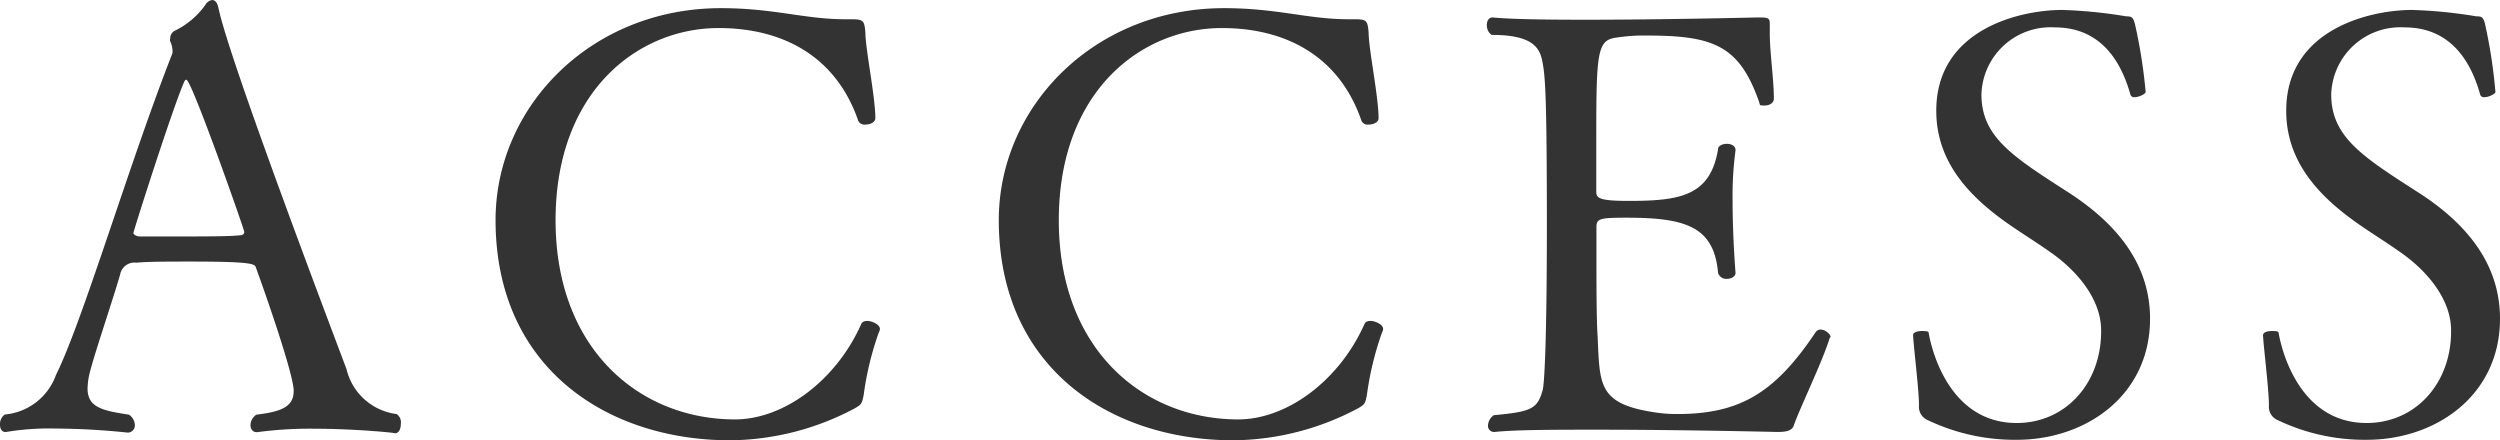 <svg id="layer" xmlns="http://www.w3.org/2000/svg" viewBox="0 0 153.31 27"><defs><style>.cls-1{fill:#333;}</style></defs><title>tit_access</title><path class="cls-1" d="M19.6,26.29a24.25,24.25,0,0,0-3.39.21h-.07c-.21,0-.36-.18-.36-.43a.8.8,0,0,1,.36-.64c1.43-.18,2.29-.43,2.29-1.46s-1.82-6.21-2.32-7.57c-.07-.21-.18-.36-4-.36-1.32,0-2.64,0-3.32.07a.89.89,0,0,0-1,.71c-.5,1.75-1.75,5.36-1.93,6.32a4.79,4.79,0,0,0-.07.68c0,1.18.93,1.36,2.54,1.61a.8.8,0,0,1,.36.64.44.44,0,0,1-.43.46,44.56,44.56,0,0,0-4.46-.25,16,16,0,0,0-3,.21H.74c-.21,0-.32-.21-.32-.43a.73.73,0,0,1,.29-.64A3.68,3.68,0,0,0,3.85,23C5.49,19.71,8.35,10,11,3.25c0,0,0-.11,0-.14a1.5,1.5,0,0,0-.14-.57.26.26,0,0,1,0-.18.52.52,0,0,1,.25-.46A5,5,0,0,0,13,.32.62.62,0,0,1,13.42,0c.18,0,.32.14.39.46.64,3.18,7.21,20.43,7.86,22.18a3.62,3.62,0,0,0,3.07,2.75A.61.61,0,0,1,25,26c0,.29-.11.57-.36.57C24.67,26.54,22.17,26.29,19.6,26.29ZM11.85,4.89c-.07,0-.11.07-.14.14C11,6.64,8.6,14.18,8.6,14.29s.25.21.36.21c.39,0,1.46,0,2.61,0,1.39,0,2.93,0,3.54-.07.18,0,.29-.07.29-.21S12.17,4.89,11.85,4.89Z" transform="translate(-0.42 0)"/><path class="cls-1" d="M45.2,27c-7.57,0-14.39-4.46-14.39-13.5,0-7,5.89-13,13.82-13,3.25,0,5.14.68,7.61.68h.18c.93,0,1,0,1.07.82,0,1,.61,3.93.61,5.25,0,.25-.32.39-.61.39a.43.43,0,0,1-.43-.21c-1.39-4.07-4.75-5.71-8.57-5.71-4.93,0-10,3.86-10,11.79s5.18,12.21,11,12.21c3,0,6.21-2.39,7.75-5.86.07-.14.21-.18.39-.18s.75.18.75.5a.51.51,0,0,1-.07.21,18.85,18.85,0,0,0-.93,3.86c-.11.5-.11.54-.54.79A16.52,16.52,0,0,1,45.2,27Z" transform="translate(-0.42 0)"/><path class="cls-1" d="M76.06,27c-7.57,0-14.39-4.46-14.39-13.5,0-7,5.89-13,13.82-13,3.25,0,5.14.68,7.61.68h.18c.93,0,1,0,1.07.82,0,1,.61,3.93.61,5.25,0,.25-.32.39-.61.39a.43.43,0,0,1-.43-.21c-1.39-4.07-4.75-5.71-8.57-5.71-4.93,0-10,3.86-10,11.79s5.18,12.21,11,12.21c3,0,6.21-2.39,7.75-5.86.07-.14.21-.18.39-.18s.75.18.75.5a.51.51,0,0,1-.07.21,18.9,18.9,0,0,0-.93,3.86c-.11.5-.11.54-.54.79A16.53,16.53,0,0,1,76.06,27Z" transform="translate(-0.42 0)"/><path class="cls-1" d="M112.63,20.71c-.46,1.5-1.86,4.36-2.21,5.39-.11.29-.39.39-1,.39,0,0-5.86-.14-11-.14-2.57,0-5,0-6.36.14h0a.37.37,0,0,1-.39-.39.8.8,0,0,1,.36-.64c2.32-.21,2.68-.39,3-1.57.07-.25.25-2.36.25-10.07,0-8.21-.11-9.21-.28-10.07s-.64-1.61-3.11-1.61a.71.71,0,0,1-.29-.61c0-.25.11-.46.36-.46h0c1.11.11,3.25.14,5.68.14,4.79,0,10.53-.14,10.53-.14.61,0,.78,0,.78.36V1.5c0,.18,0,.36,0,.54,0,1.18.25,2.82.25,4,0,.29-.28.43-.57.43s-.29,0-.32-.18c-1.21-3.46-2.75-4.11-6.86-4.11a11.23,11.23,0,0,0-2,.14c-1.14.18-1.14,1.14-1.14,6.82v2.61c0,.39.14.57,2,.57,3.18,0,5-.32,5.47-3.18,0-.21.29-.32.54-.32s.53.11.53.39v0a21.1,21.1,0,0,0-.18,3.14c0,2.21.18,4.39.18,4.39,0,.21-.25.36-.53.36a.52.52,0,0,1-.54-.36c-.25-2.86-2-3.39-5.64-3.39-1.68,0-1.82.07-1.82.61v1.5c0,1.71,0,4.14.07,5.11.14,3,0,4.18,3.46,4.71a8.93,8.93,0,0,0,1.43.11c3.86,0,6-1.32,8.47-5a.37.37,0,0,1,.32-.18c.29,0,.61.29.61.46Z" transform="translate(-0.42 0)"/><path class="cls-1" d="M132.27,19.54c0,4.71-3.93,7.43-8.18,7.43a12.39,12.39,0,0,1-5.46-1.21.88.88,0,0,1-.53-.89c0-1-.36-3.86-.36-4.32,0-.18.28-.25.53-.25s.43,0,.43.14c.07.43,1,5.5,5.39,5.5,3,0,5.18-2.43,5.18-5.61v-.07c0-2-1.61-3.79-3.25-4.89-.61-.43-1.29-.86-1.93-1.29-2.57-1.71-4.93-3.89-4.93-7.29,0-5,5.14-6.18,7.72-6.18A29.22,29.22,0,0,1,130.8,1c.36,0,.43.07.54.46A31.67,31.67,0,0,1,132,5.64c0,.11-.39.32-.68.32a.24.24,0,0,1-.25-.14c-.68-2.46-2.11-4.14-4.64-4.14a4.24,4.24,0,0,0-4.5,4.11c0,2.61,1.93,3.82,5.32,6C129.73,13.39,132.27,15.82,132.27,19.54Z" transform="translate(-0.42 0)"/><path class="cls-1" d="M153.73,19.54c0,4.71-3.93,7.43-8.18,7.43a12.39,12.39,0,0,1-5.46-1.21.88.88,0,0,1-.53-.89c0-1-.36-3.86-.36-4.32,0-.18.28-.25.53-.25s.43,0,.43.14c.07.43,1,5.5,5.39,5.5,3,0,5.18-2.43,5.18-5.61v-.07c0-2-1.61-3.79-3.25-4.89-.61-.43-1.29-.86-1.93-1.29-2.57-1.71-4.93-3.89-4.93-7.29,0-5,5.14-6.18,7.72-6.18a29.22,29.22,0,0,1,3.93.39c.36,0,.43.07.54.46a31.67,31.67,0,0,1,.64,4.18c0,.11-.39.32-.68.32a.24.24,0,0,1-.25-.14c-.68-2.46-2.11-4.14-4.64-4.14a4.24,4.24,0,0,0-4.5,4.11c0,2.61,1.93,3.82,5.32,6C151.2,13.39,153.73,15.82,153.73,19.54Z" transform="translate(-0.42 0)"/></svg>